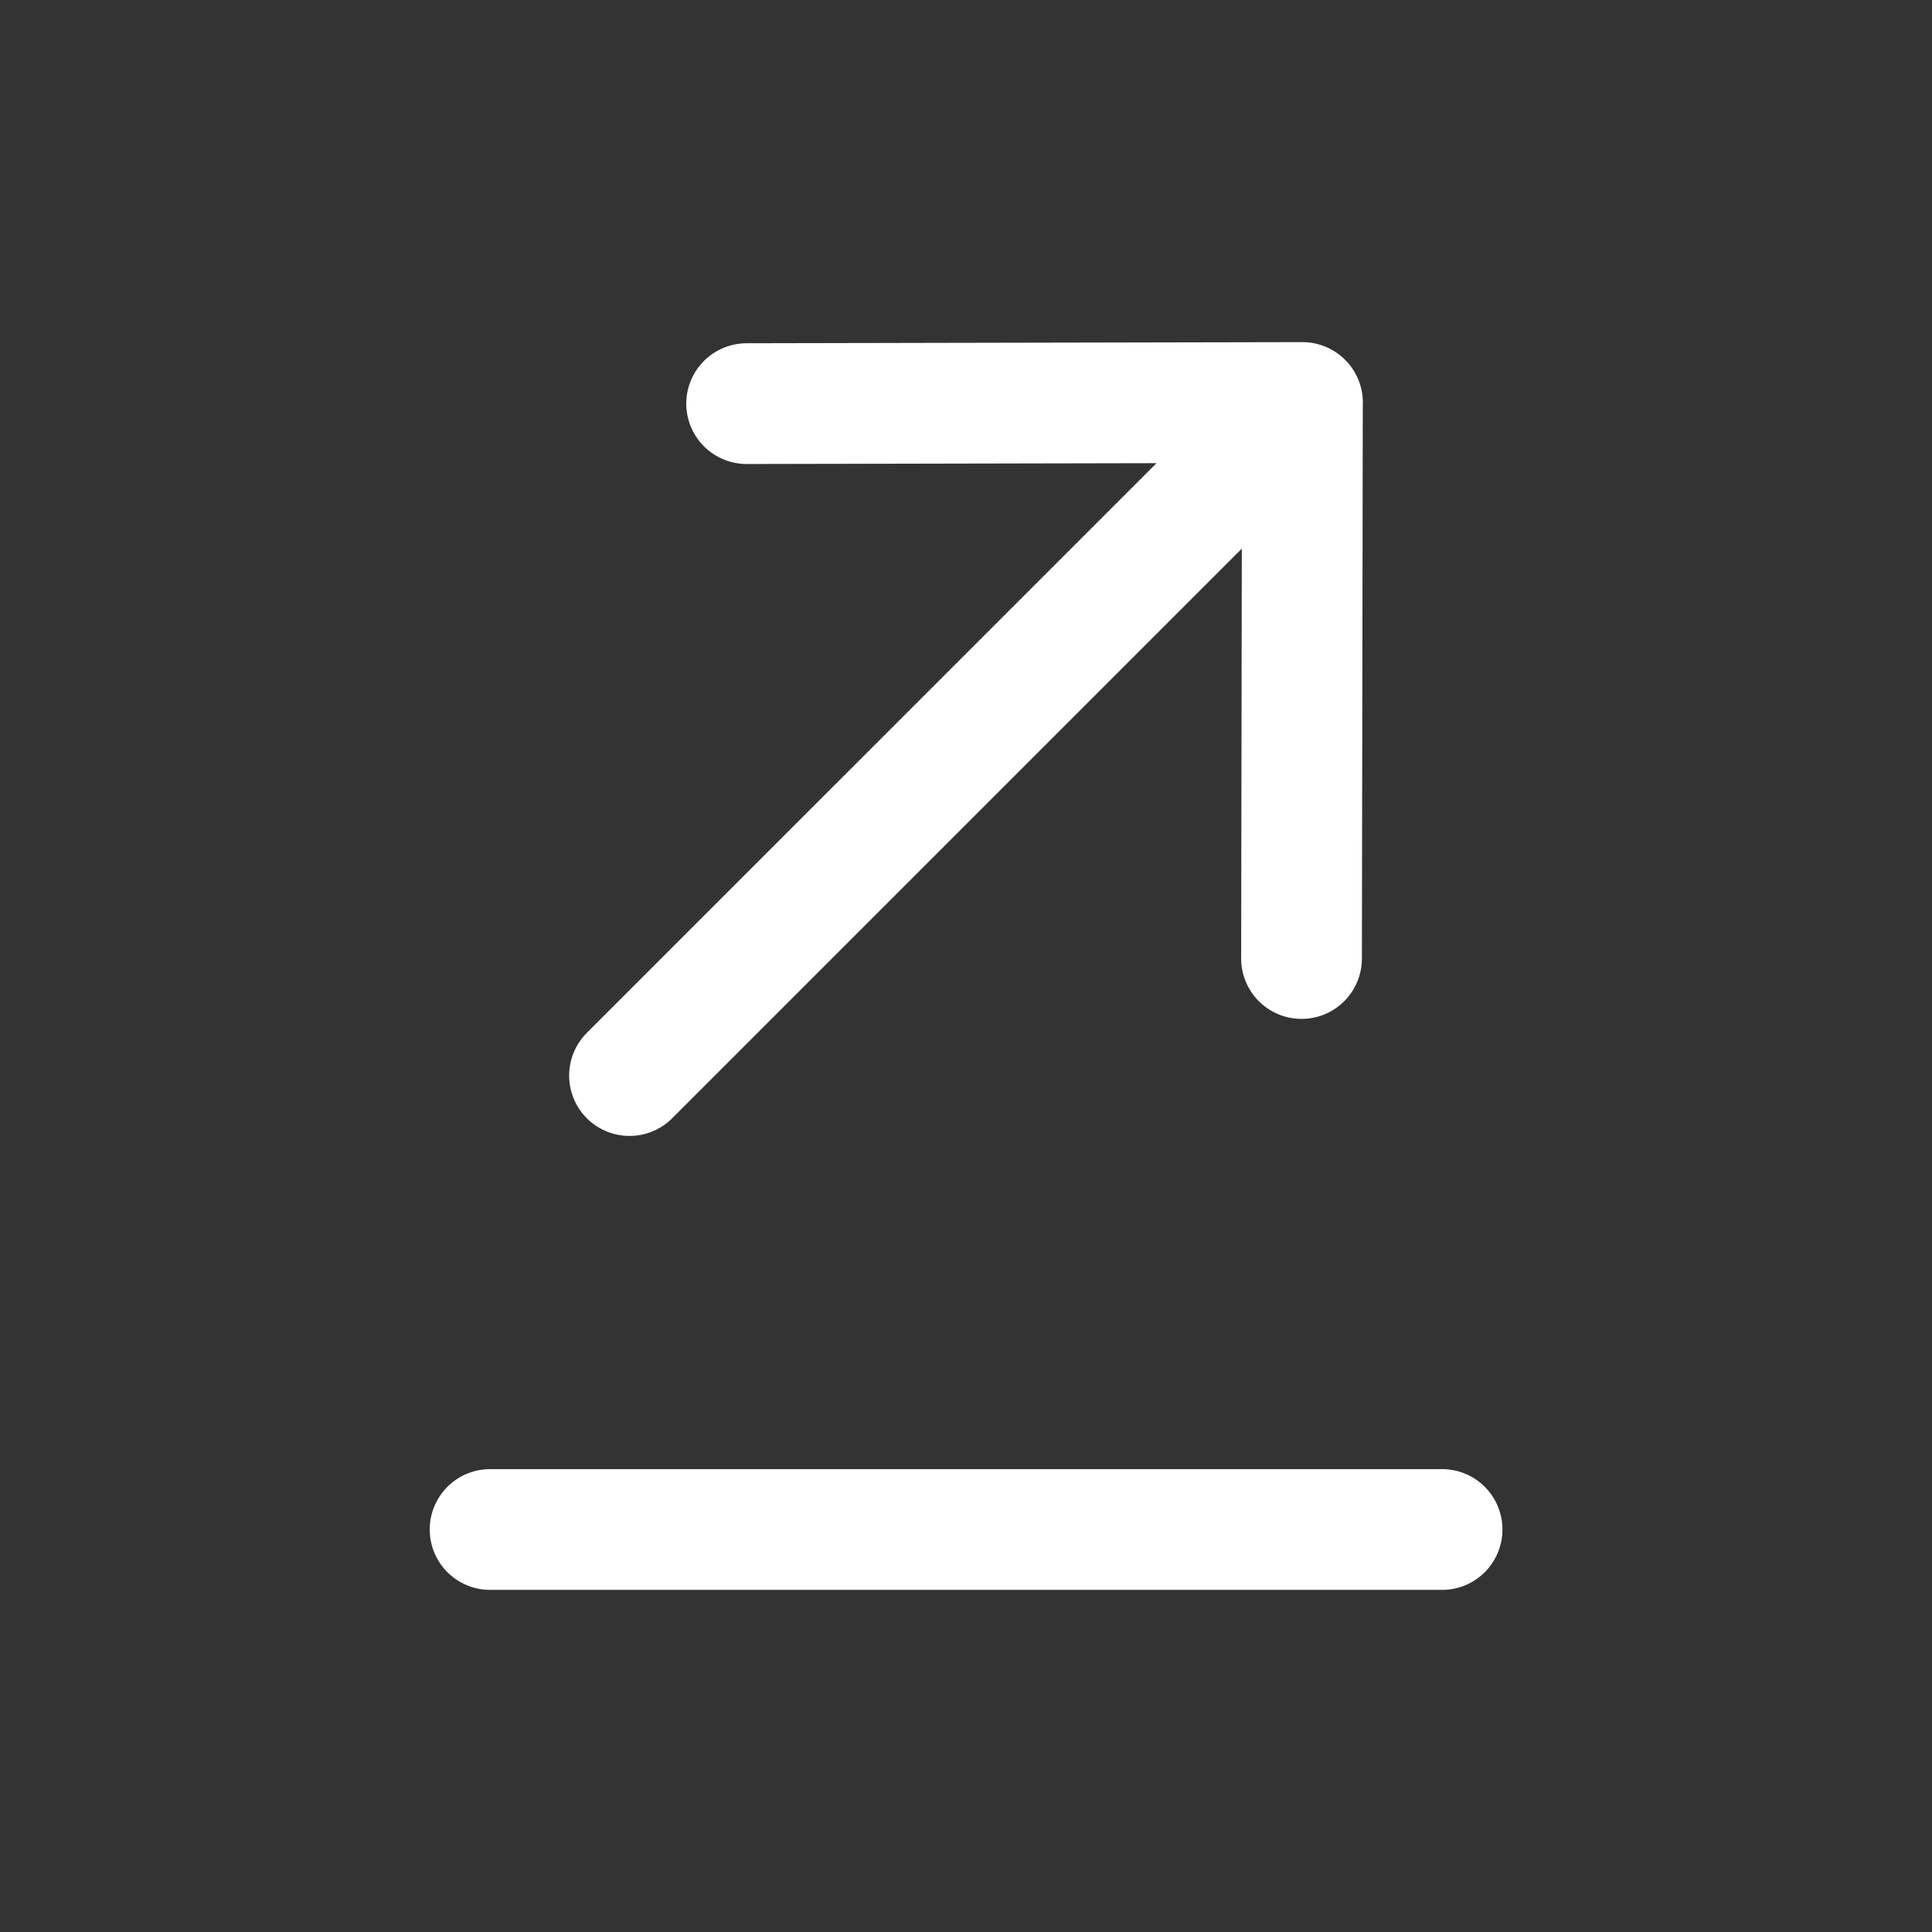 <?xml version="1.0" encoding="UTF-8"?>
<svg xmlns="http://www.w3.org/2000/svg" width="24px" height="24px" viewBox="0 0 24 24" fill="none">
  <rect x="0" y="0" width="24" height="24" fill="#333333" stroke="none"/>
  <path d="M16.18 5.001L7.82 13.361M16.168 11.907L16.179 5L9.275 5.014" stroke="#ffffff" stroke-width="1.5" stroke-linecap="round" stroke-linejoin="round"></path>
  <path d="M17.914 19H6.088" stroke="#ffffff" stroke-width="1.5" stroke-linecap="round" stroke-linejoin="round"></path>
</svg>
